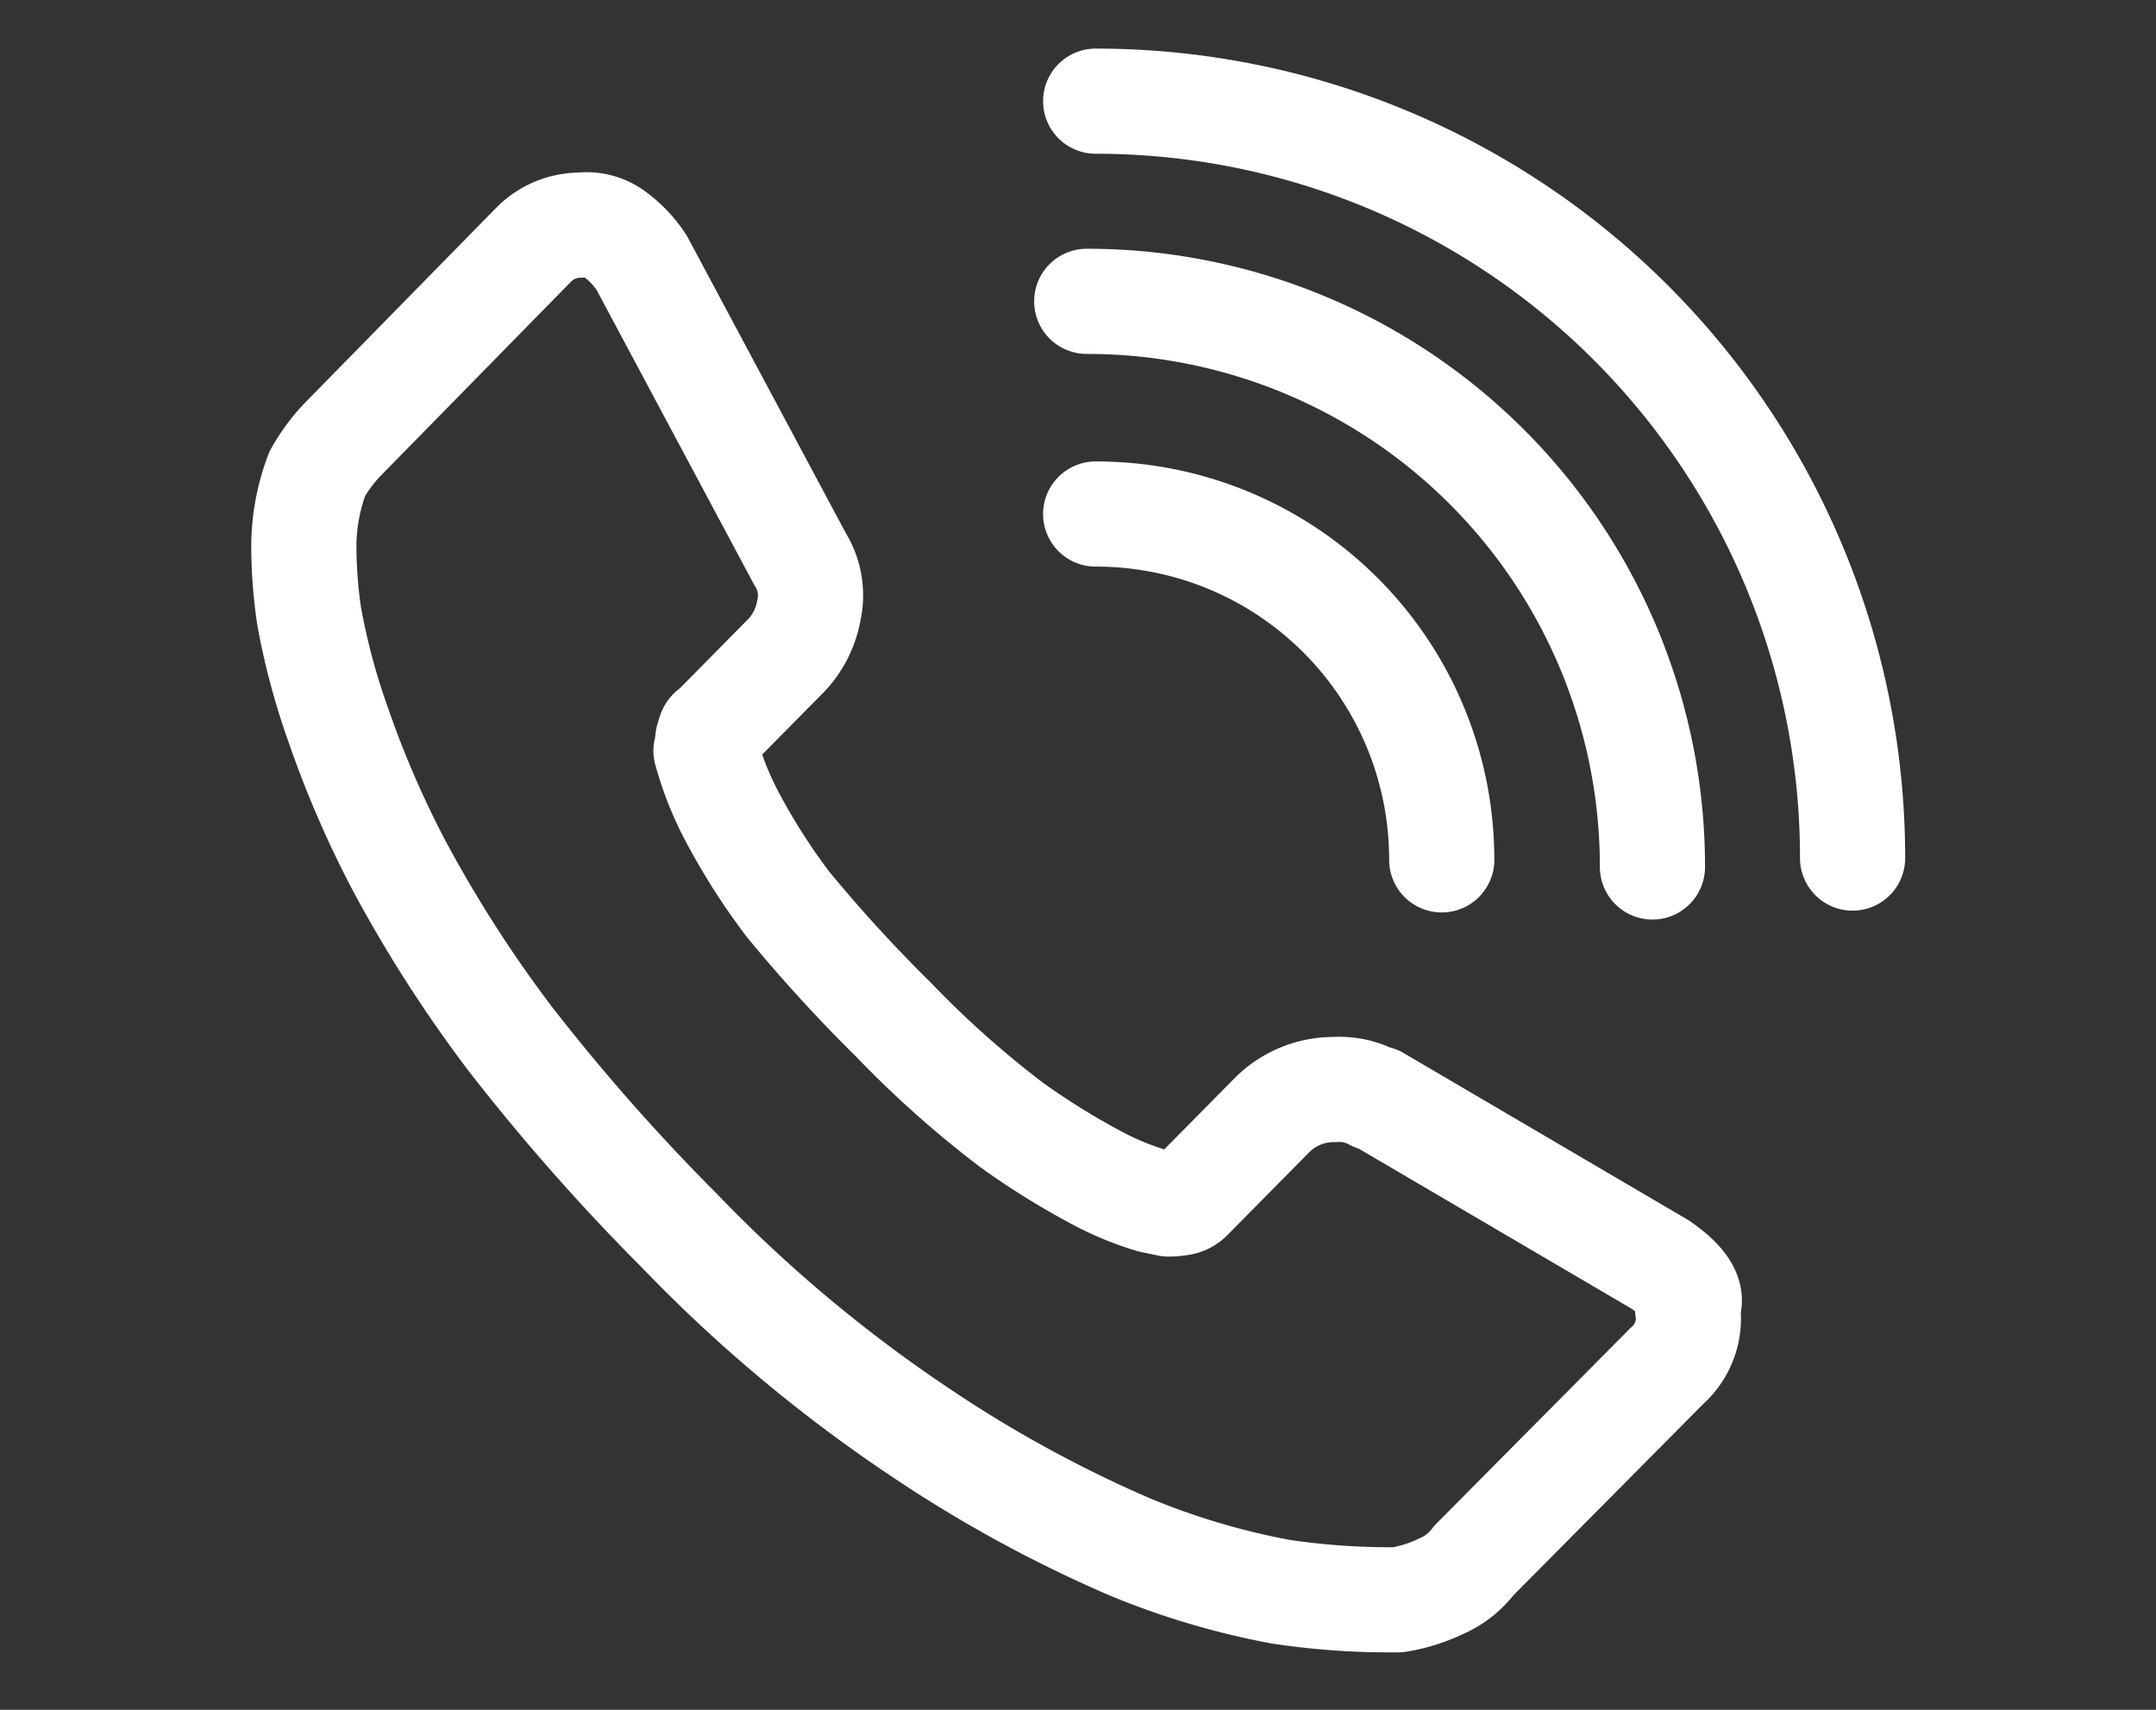<svg xmlns="http://www.w3.org/2000/svg" xmlns:xlink="http://www.w3.org/1999/xlink" width="41" height="32.517" viewBox="0 0 41 32.517">
  <rect x="0" y="0" width="41" height="32.517" fill="#333333" stroke="none"/>
  <defs>
    <clipPath id="clip-path">
      <rect id="長方形_1477" data-name="長方形 1477" width="41" height="32.517" transform="translate(1817 24)" fill="#fff" stroke="#707070" stroke-width="1"/>
    </clipPath>
  </defs>
  <g id="マスクグループ_3" data-name="マスクグループ 3" transform="translate(-1817 -24)" clip-path="url(#clip-path)">
    <g id="Calque_1" transform="translate(1822.775 25.924)">
      <g id="グループ_2277" data-name="グループ 2277" transform="translate(0 0)">
        <path id="パス_1469" data-name="パス 1469" d="M28.056,25.856l-5.387-3.161h-.051a1.38,1.38,0,0,0-.765-.17,1.661,1.661,0,0,0-1.156.459L19.1,24.6a.325.325,0,0,1-.2.085,1.061,1.061,0,0,1-.2.017l-.323-.068a5.553,5.553,0,0,1-1-.408,14.346,14.346,0,0,1-1.649-1.02A19.233,19.233,0,0,1,13.475,21.2a28.676,28.676,0,0,1-2.005-2.192,12.235,12.235,0,0,1-1.037-1.615,6.164,6.164,0,0,1-.527-1.309,1.532,1.532,0,0,0,.034-.221c.034-.1.034-.17.085-.17l1.36-1.377a1.657,1.657,0,0,0,.476-.9,1.3,1.3,0,0,0-.17-.986L8.682,6.8a2.089,2.089,0,0,0-.493-.527.881.881,0,0,0-.663-.187,1.246,1.246,0,0,0-.9.374L2.972,10.186a3.311,3.311,0,0,0-.459.629,3.929,3.929,0,0,0-.255,1.343,9.254,9.254,0,0,0,.1,1.36,13.032,13.032,0,0,0,.561,2.09,19.154,19.154,0,0,0,1.173,2.7,25.211,25.211,0,0,0,2.073,3.229A39.344,39.344,0,0,0,9.4,25.21a27.686,27.686,0,0,0,4.64,3.875,24.579,24.579,0,0,0,3.892,2.124,14.328,14.328,0,0,0,2.906.867,14.084,14.084,0,0,0,2.226.153,2.966,2.966,0,0,0,.816-.255,1.541,1.541,0,0,0,.629-.493l3.671-3.7a1.2,1.2,0,0,0,.391-1.1C28.7,26.417,28.447,26.128,28.056,25.856Z" transform="translate(-2.255 -3.728)" fill="none" stroke="#fff" stroke-linecap="round" stroke-linejoin="round" stroke-width="2"/>
        <path id="パス_1470" data-name="パス 1470" d="M20.619,3.212A14.39,14.39,0,0,1,35.013,17.607" transform="translate(-5.558 -3.212)" fill="none" stroke="#fff" stroke-linecap="round" stroke-linejoin="round" stroke-width="2"/>
        <path id="パス_1471" data-name="パス 1471" d="M20.411,7.854A10.749,10.749,0,0,1,31.169,18.611" transform="translate(-5.52 -4.047)" fill="none" stroke="#fff" stroke-linecap="round" stroke-linejoin="round" stroke-width="2"/>
        <path id="パス_1472" data-name="パス 1472" d="M20.619,12.786A6.571,6.571,0,0,1,27.2,19.363" transform="translate(-5.558 -4.934)" fill="none" stroke="#fff" stroke-linecap="round" stroke-linejoin="round" stroke-width="2"/>
      </g>
    </g>
  </g>
</svg>
